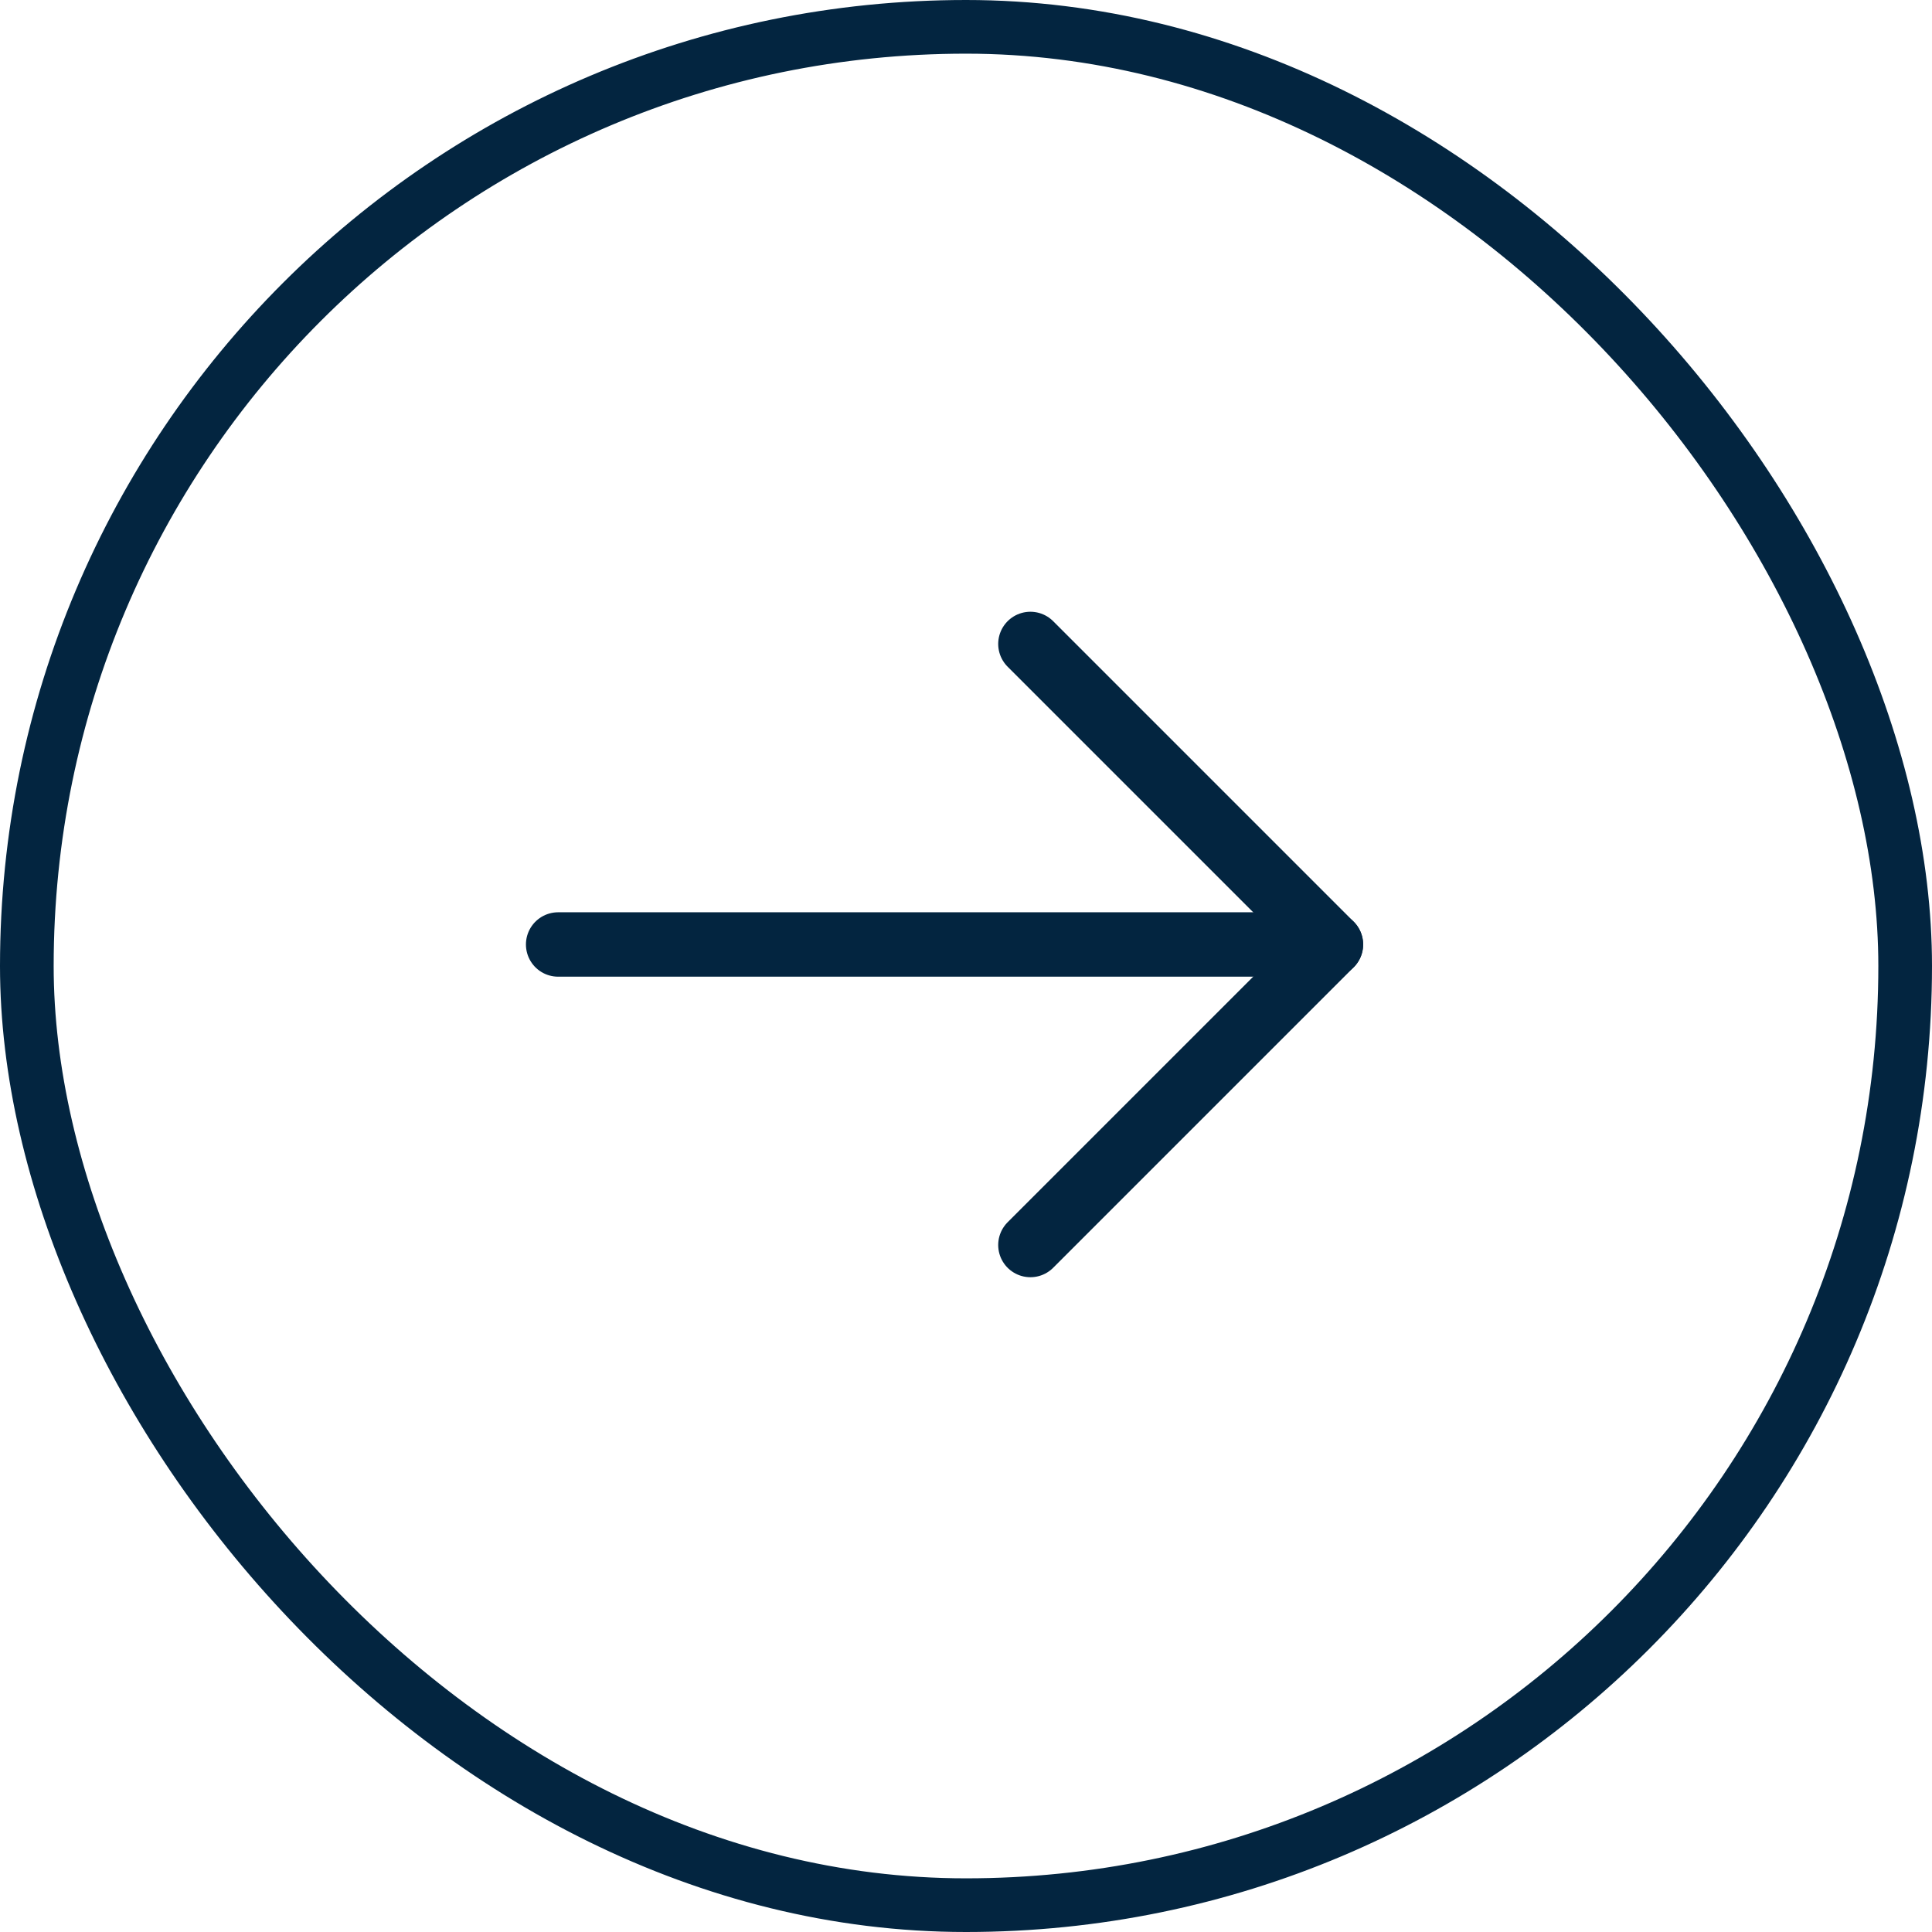 <svg width="36" height="36" viewBox="0 0 36 36" fill="none" xmlns="http://www.w3.org/2000/svg">
<rect x="0.5" y="0.5" width="35" height="35" rx="17.5" stroke="#032540"/>
<path d="M10.4 17.599H24.8" stroke="#032540" stroke-width="1.2" stroke-linecap="round" stroke-linejoin="round"/>
<path d="M19.2 11.999L24.8 17.599L19.2 23.199" stroke="#032540" stroke-width="1.2" stroke-linecap="round" stroke-linejoin="round"/>
</svg>
